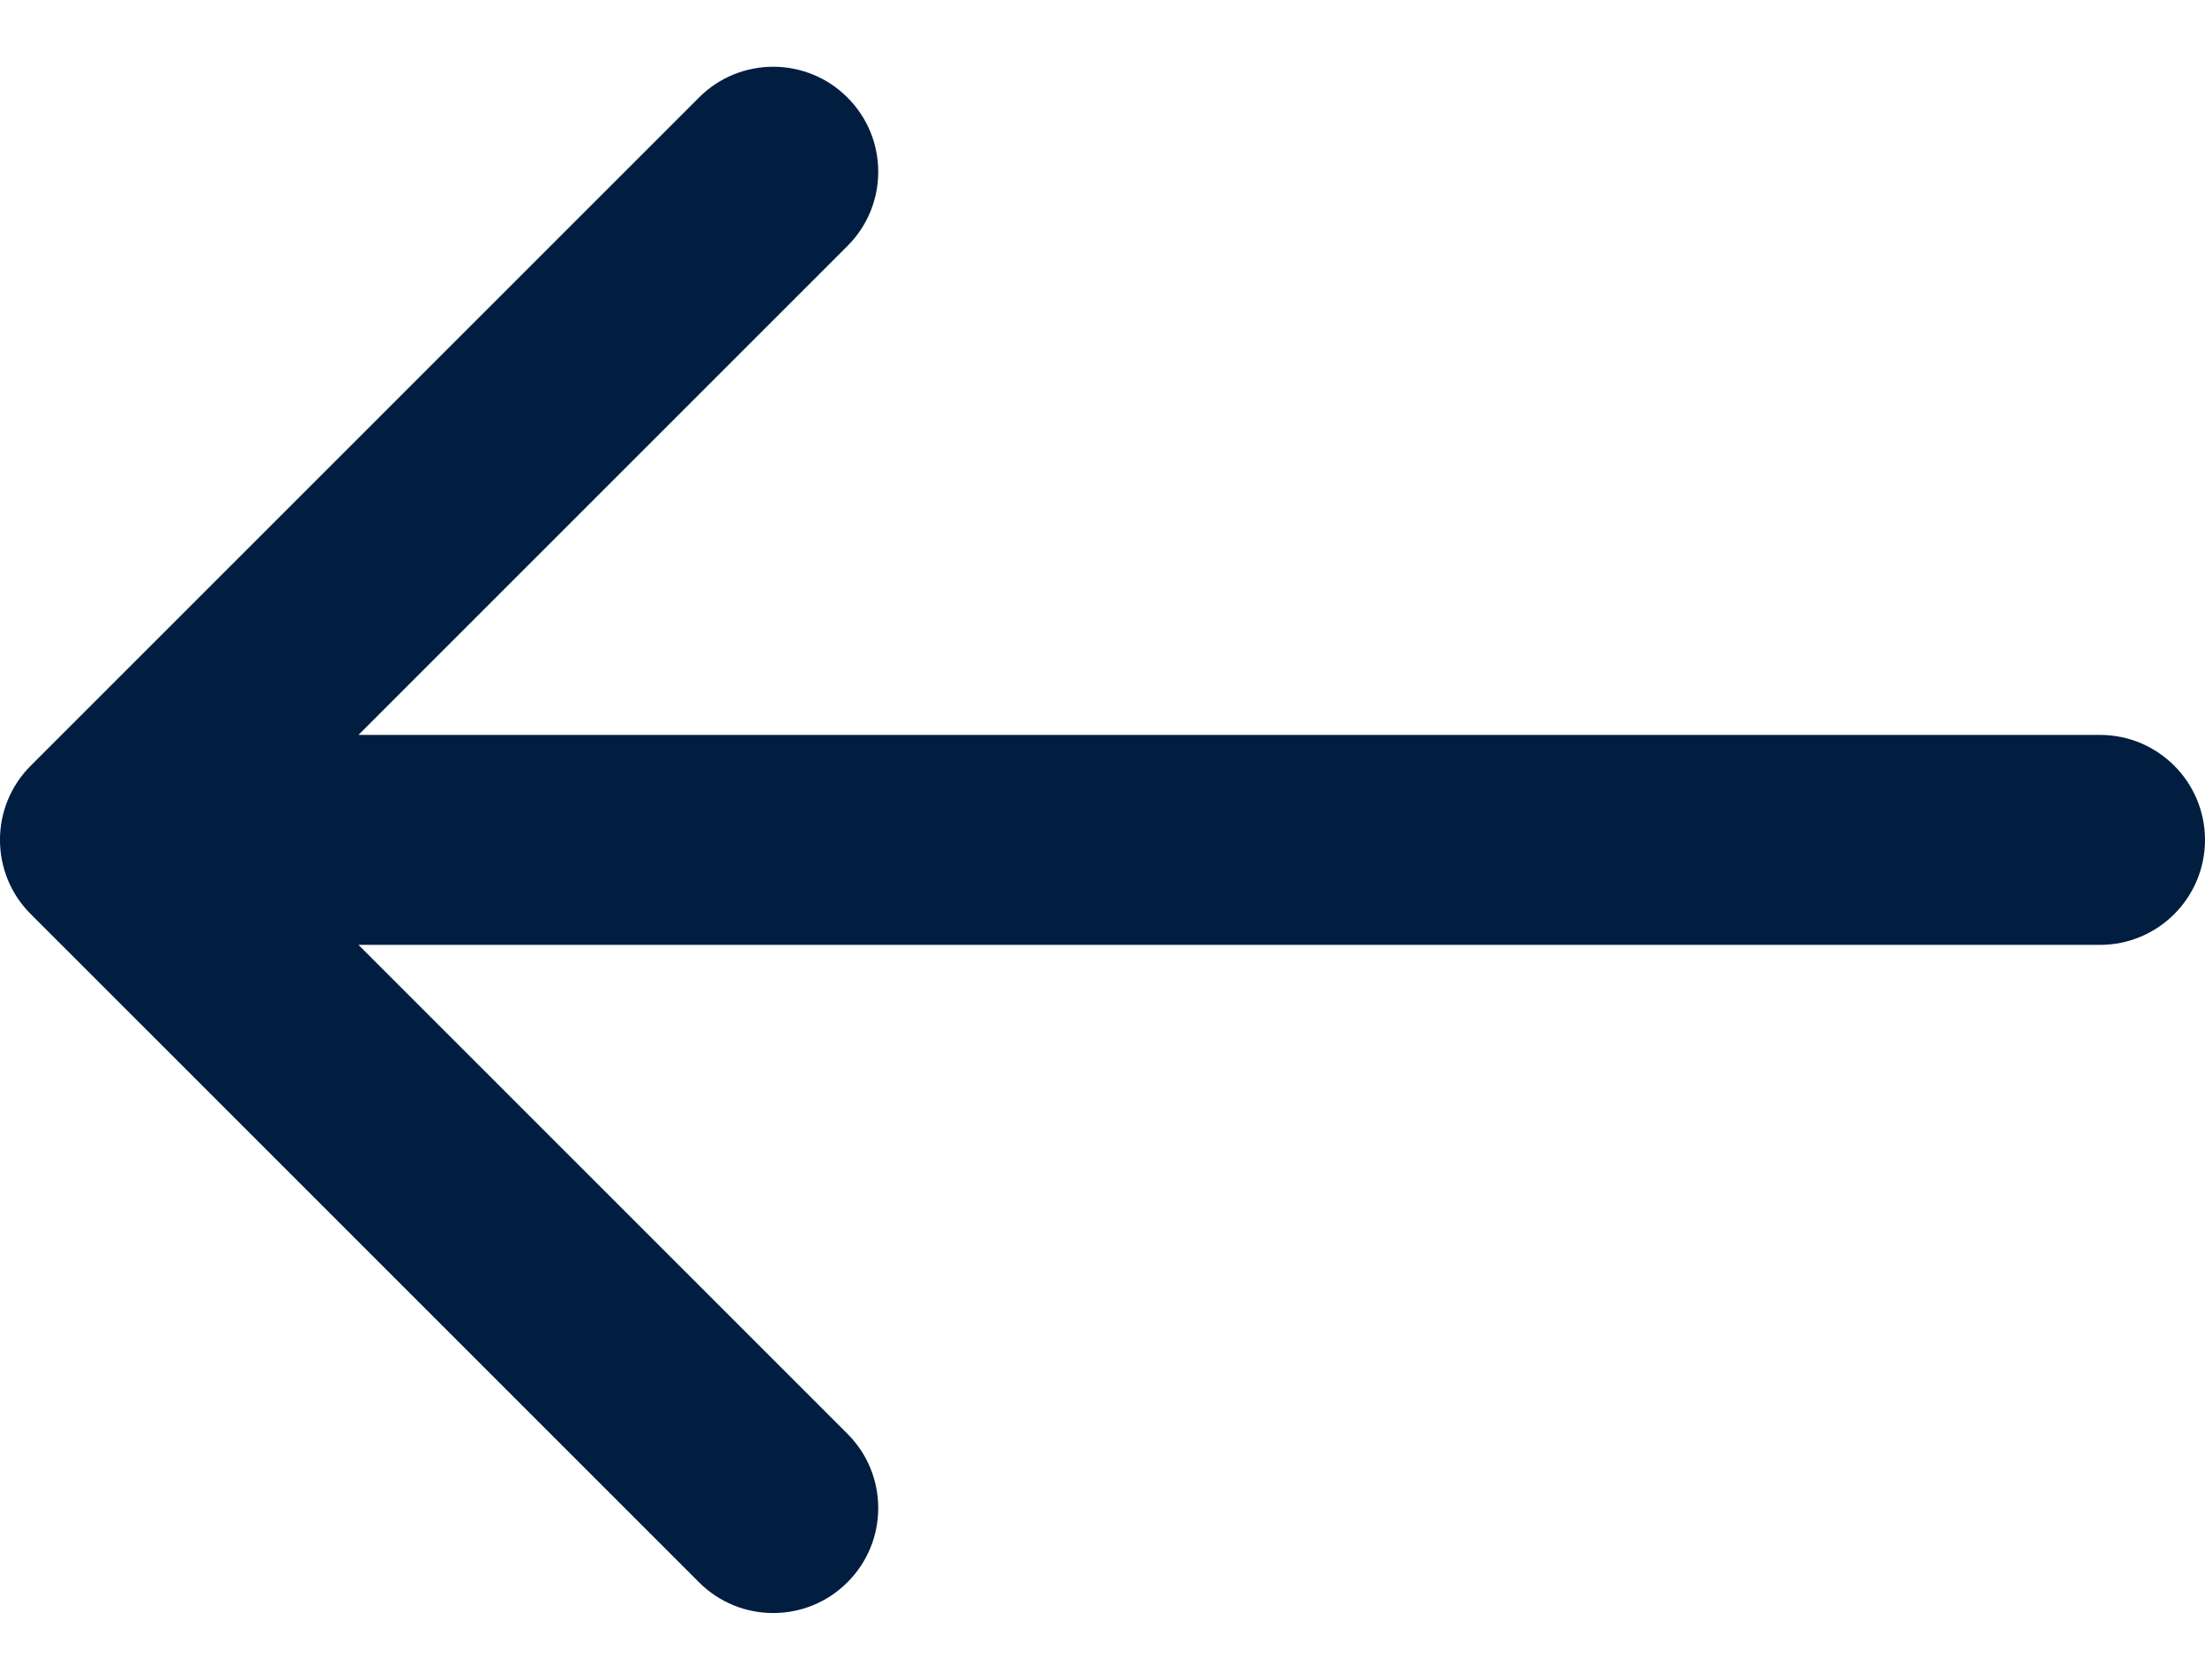 <svg xmlns="http://www.w3.org/2000/svg" width="21px" height="16px" viewBox="0 0 21 16" fill="none" aria-hidden="true"><defs><linearGradient class="cerosgradient" data-cerosgradient="true" id="CerosGradient_id8fe2c7236" gradientUnits="userSpaceOnUse" x1="50%" y1="100%" x2="50%" y2="0%"><stop offset="0%" stop-color="#011E41"/><stop offset="100%" stop-color="#011E41"/></linearGradient><linearGradient/></defs>
<path d="M20 7C20.552 7 21 7.448 21 8C21 8.552 20.552 9 20 9V8V7ZM0.293 8.707C-0.098 8.317 -0.098 7.683 0.293 7.293L6.657 0.929C7.047 0.538 7.681 0.538 8.071 0.929C8.462 1.319 8.462 1.953 8.071 2.343L2.414 8L8.071 13.657C8.462 14.047 8.462 14.681 8.071 15.071C7.681 15.462 7.047 15.462 6.657 15.071L0.293 8.707ZM20 8V9H1V8V7H20V8Z" fill="white" style="fill:url(#CerosGradient_id8fe2c7236);"/>
</svg>